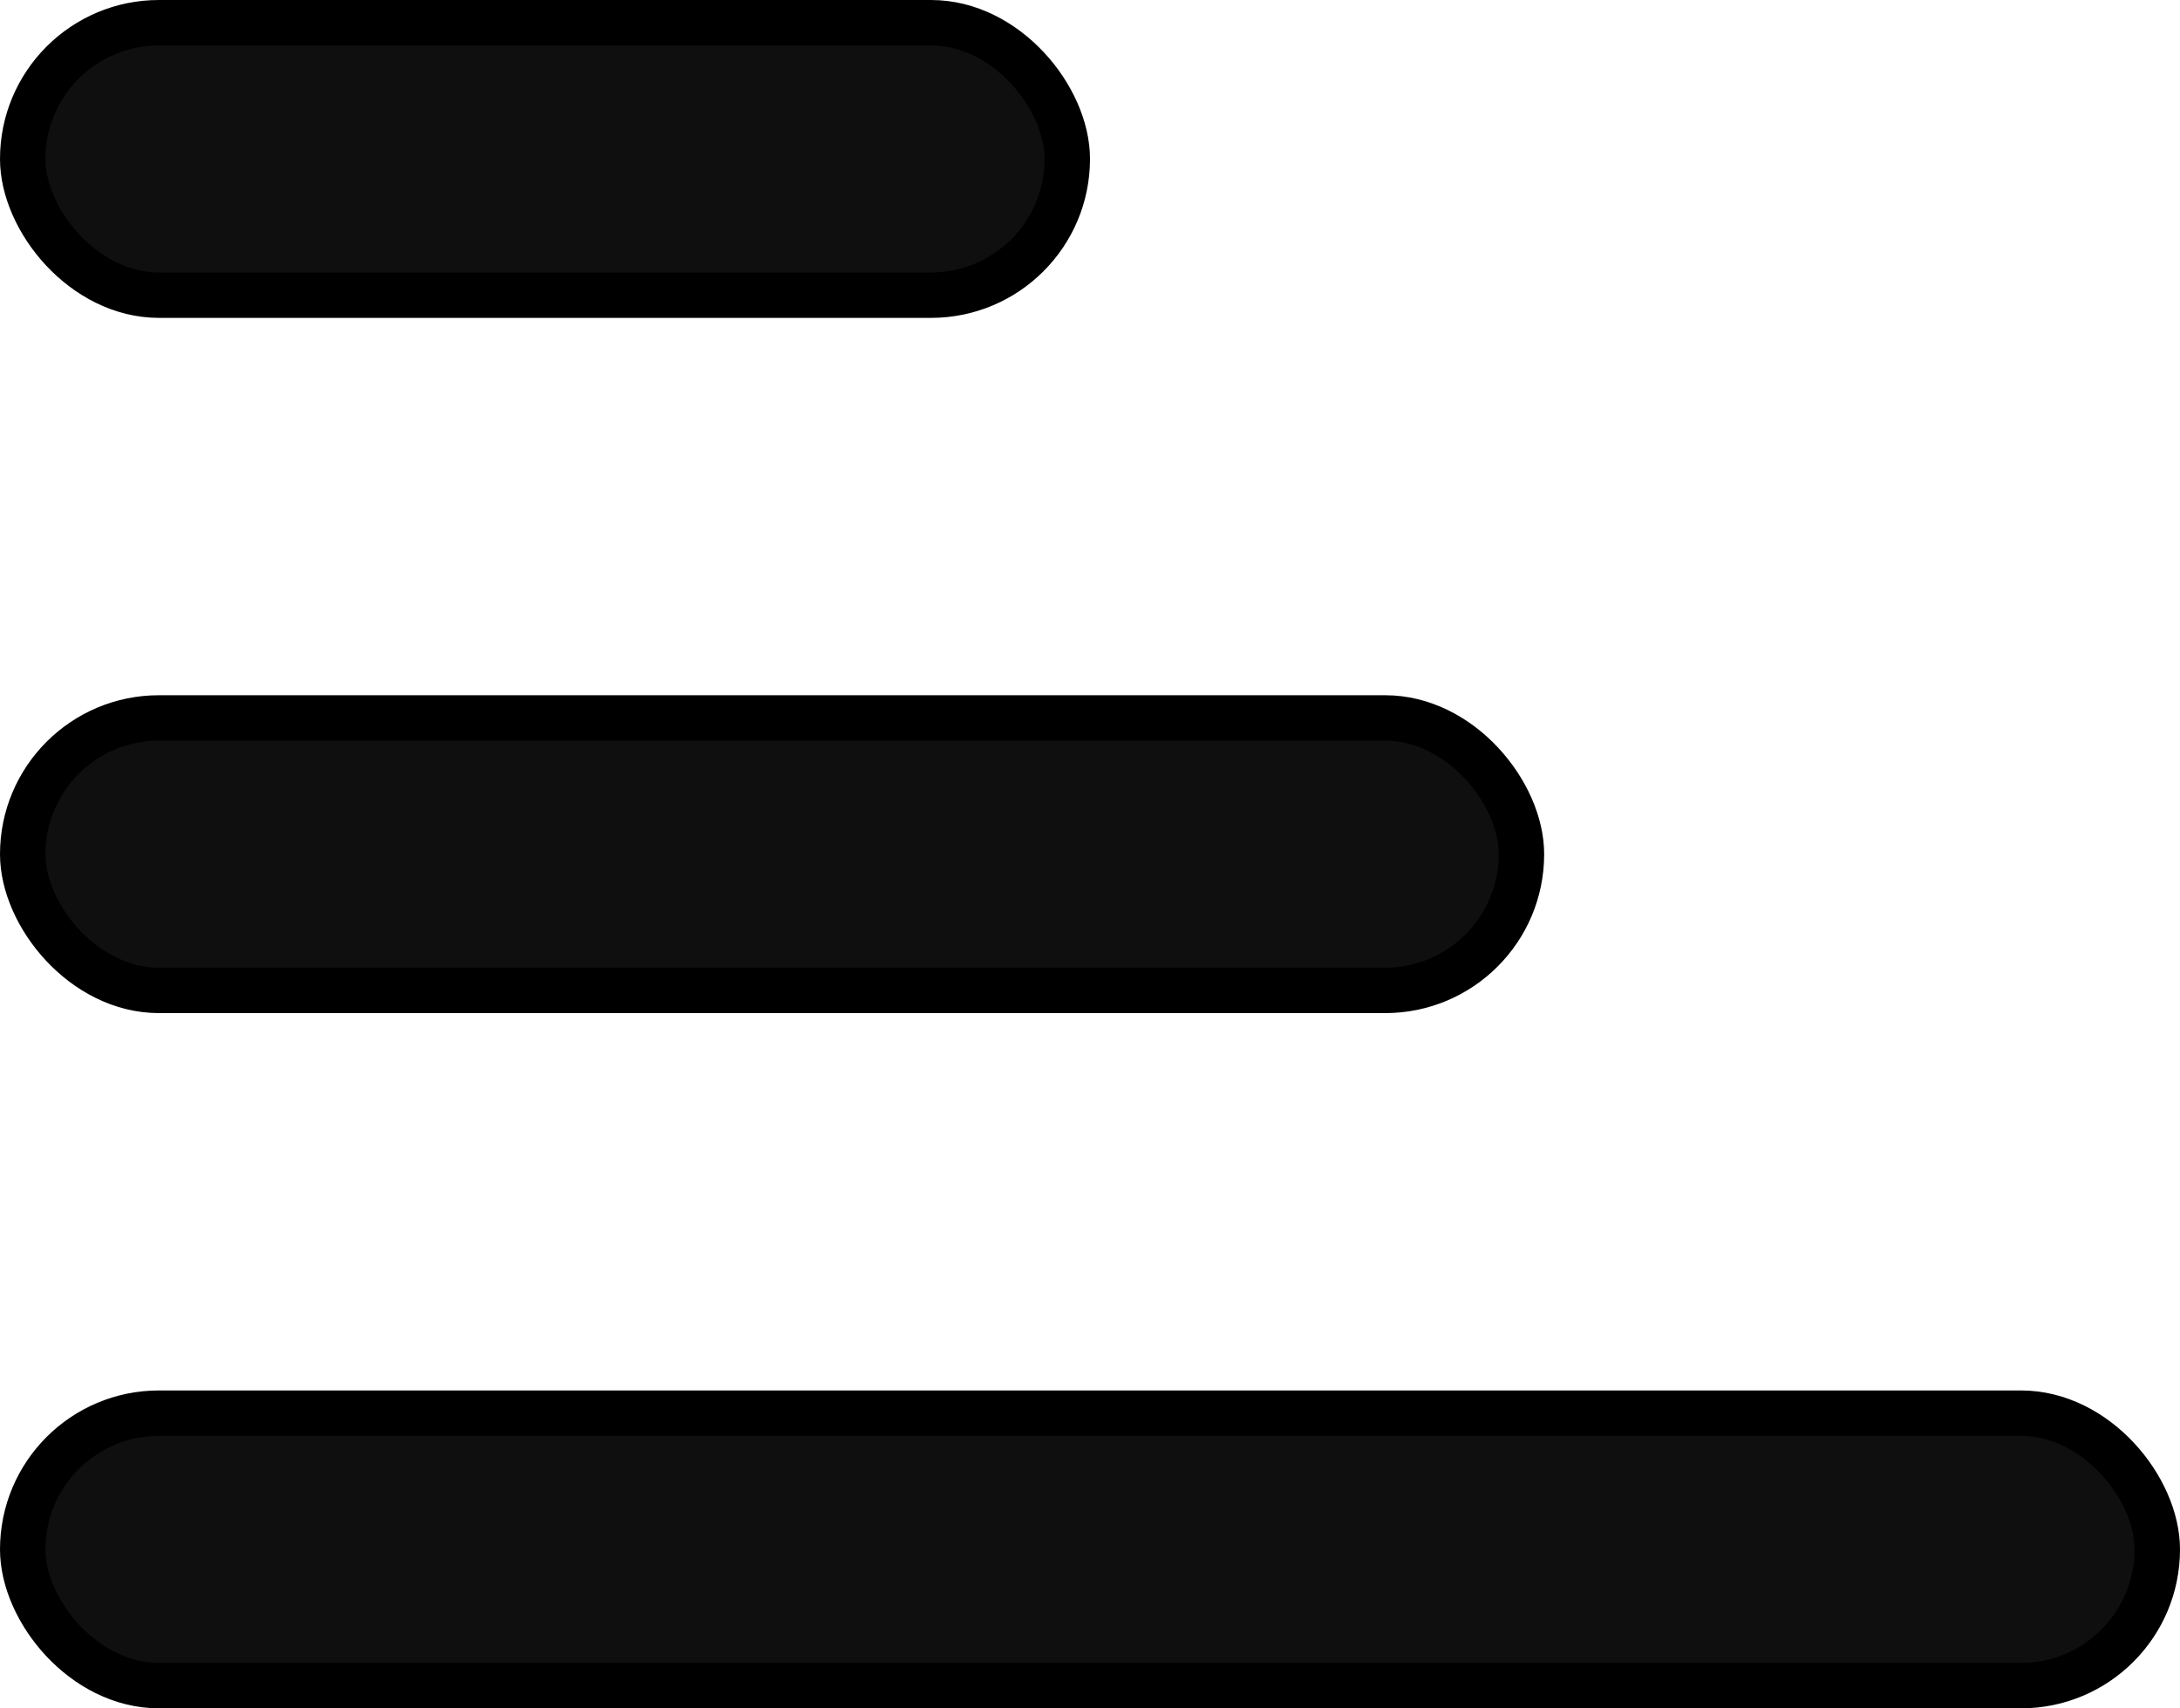 <svg id="Слой_1" data-name="Слой 1" xmlns="http://www.w3.org/2000/svg" width="48" height="37.62" viewBox="0 0 48 37.62"><defs><style>.cls-1{fill:#0f0f0f;stroke:#000;stroke-miterlimit:10;}</style></defs><title>icon-sort-asc</title><rect class="cls-1" x="0.5" y="31.12" width="47" height="6" rx="3" ry="3"/><rect class="cls-1" x="0.5" y="15.81" width="33" height="6" rx="3" ry="3"/><rect class="cls-1" x="0.5" y="0.5" width="23" height="6" rx="3" ry="3"/></svg>